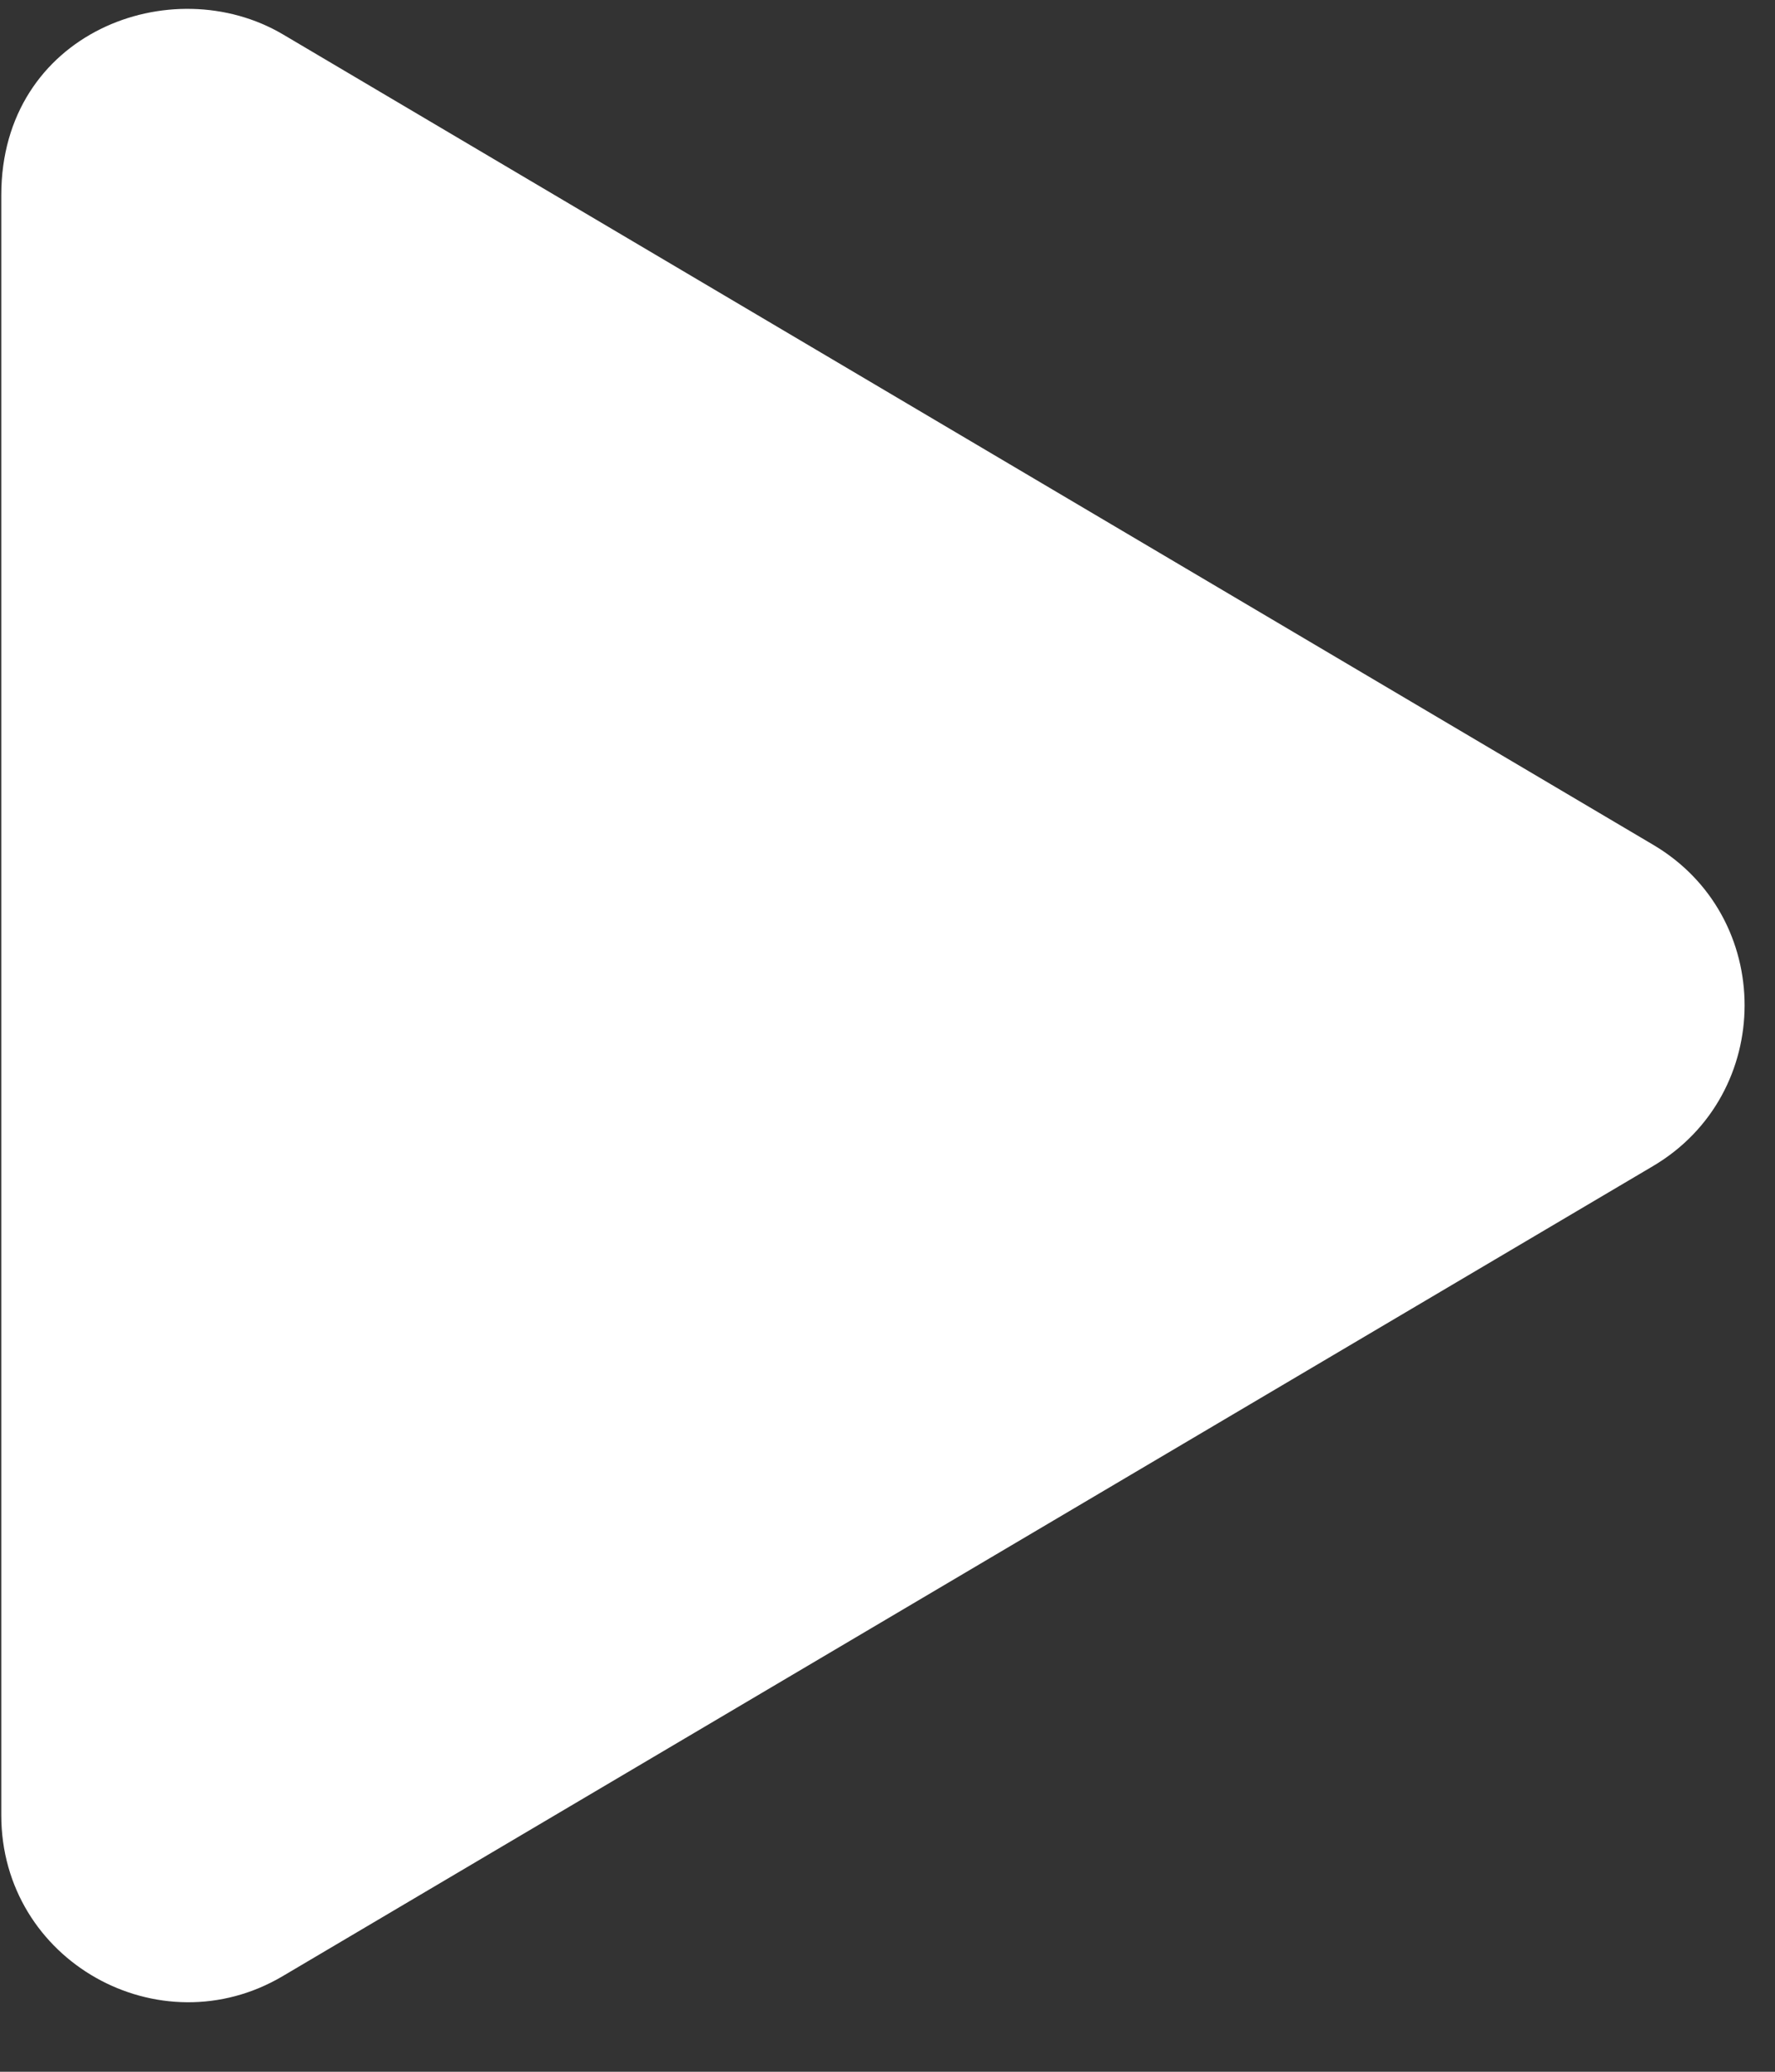 <svg width="18" height="21" viewBox="0 0 18 21" fill="none" xmlns="http://www.w3.org/2000/svg">
<rect x="0" y="0" width="18" height="21" fill="#333333" stroke="none"/>
<path d="M16.761 8.561L2.87 0.349C1.741 -0.318 0.013 0.329 0.013 1.978V18.399C0.013 19.879 1.619 20.771 2.87 20.029L16.761 11.821C18 11.091 18.004 9.291 16.761 8.561Z" fill="white"/>
</svg>

